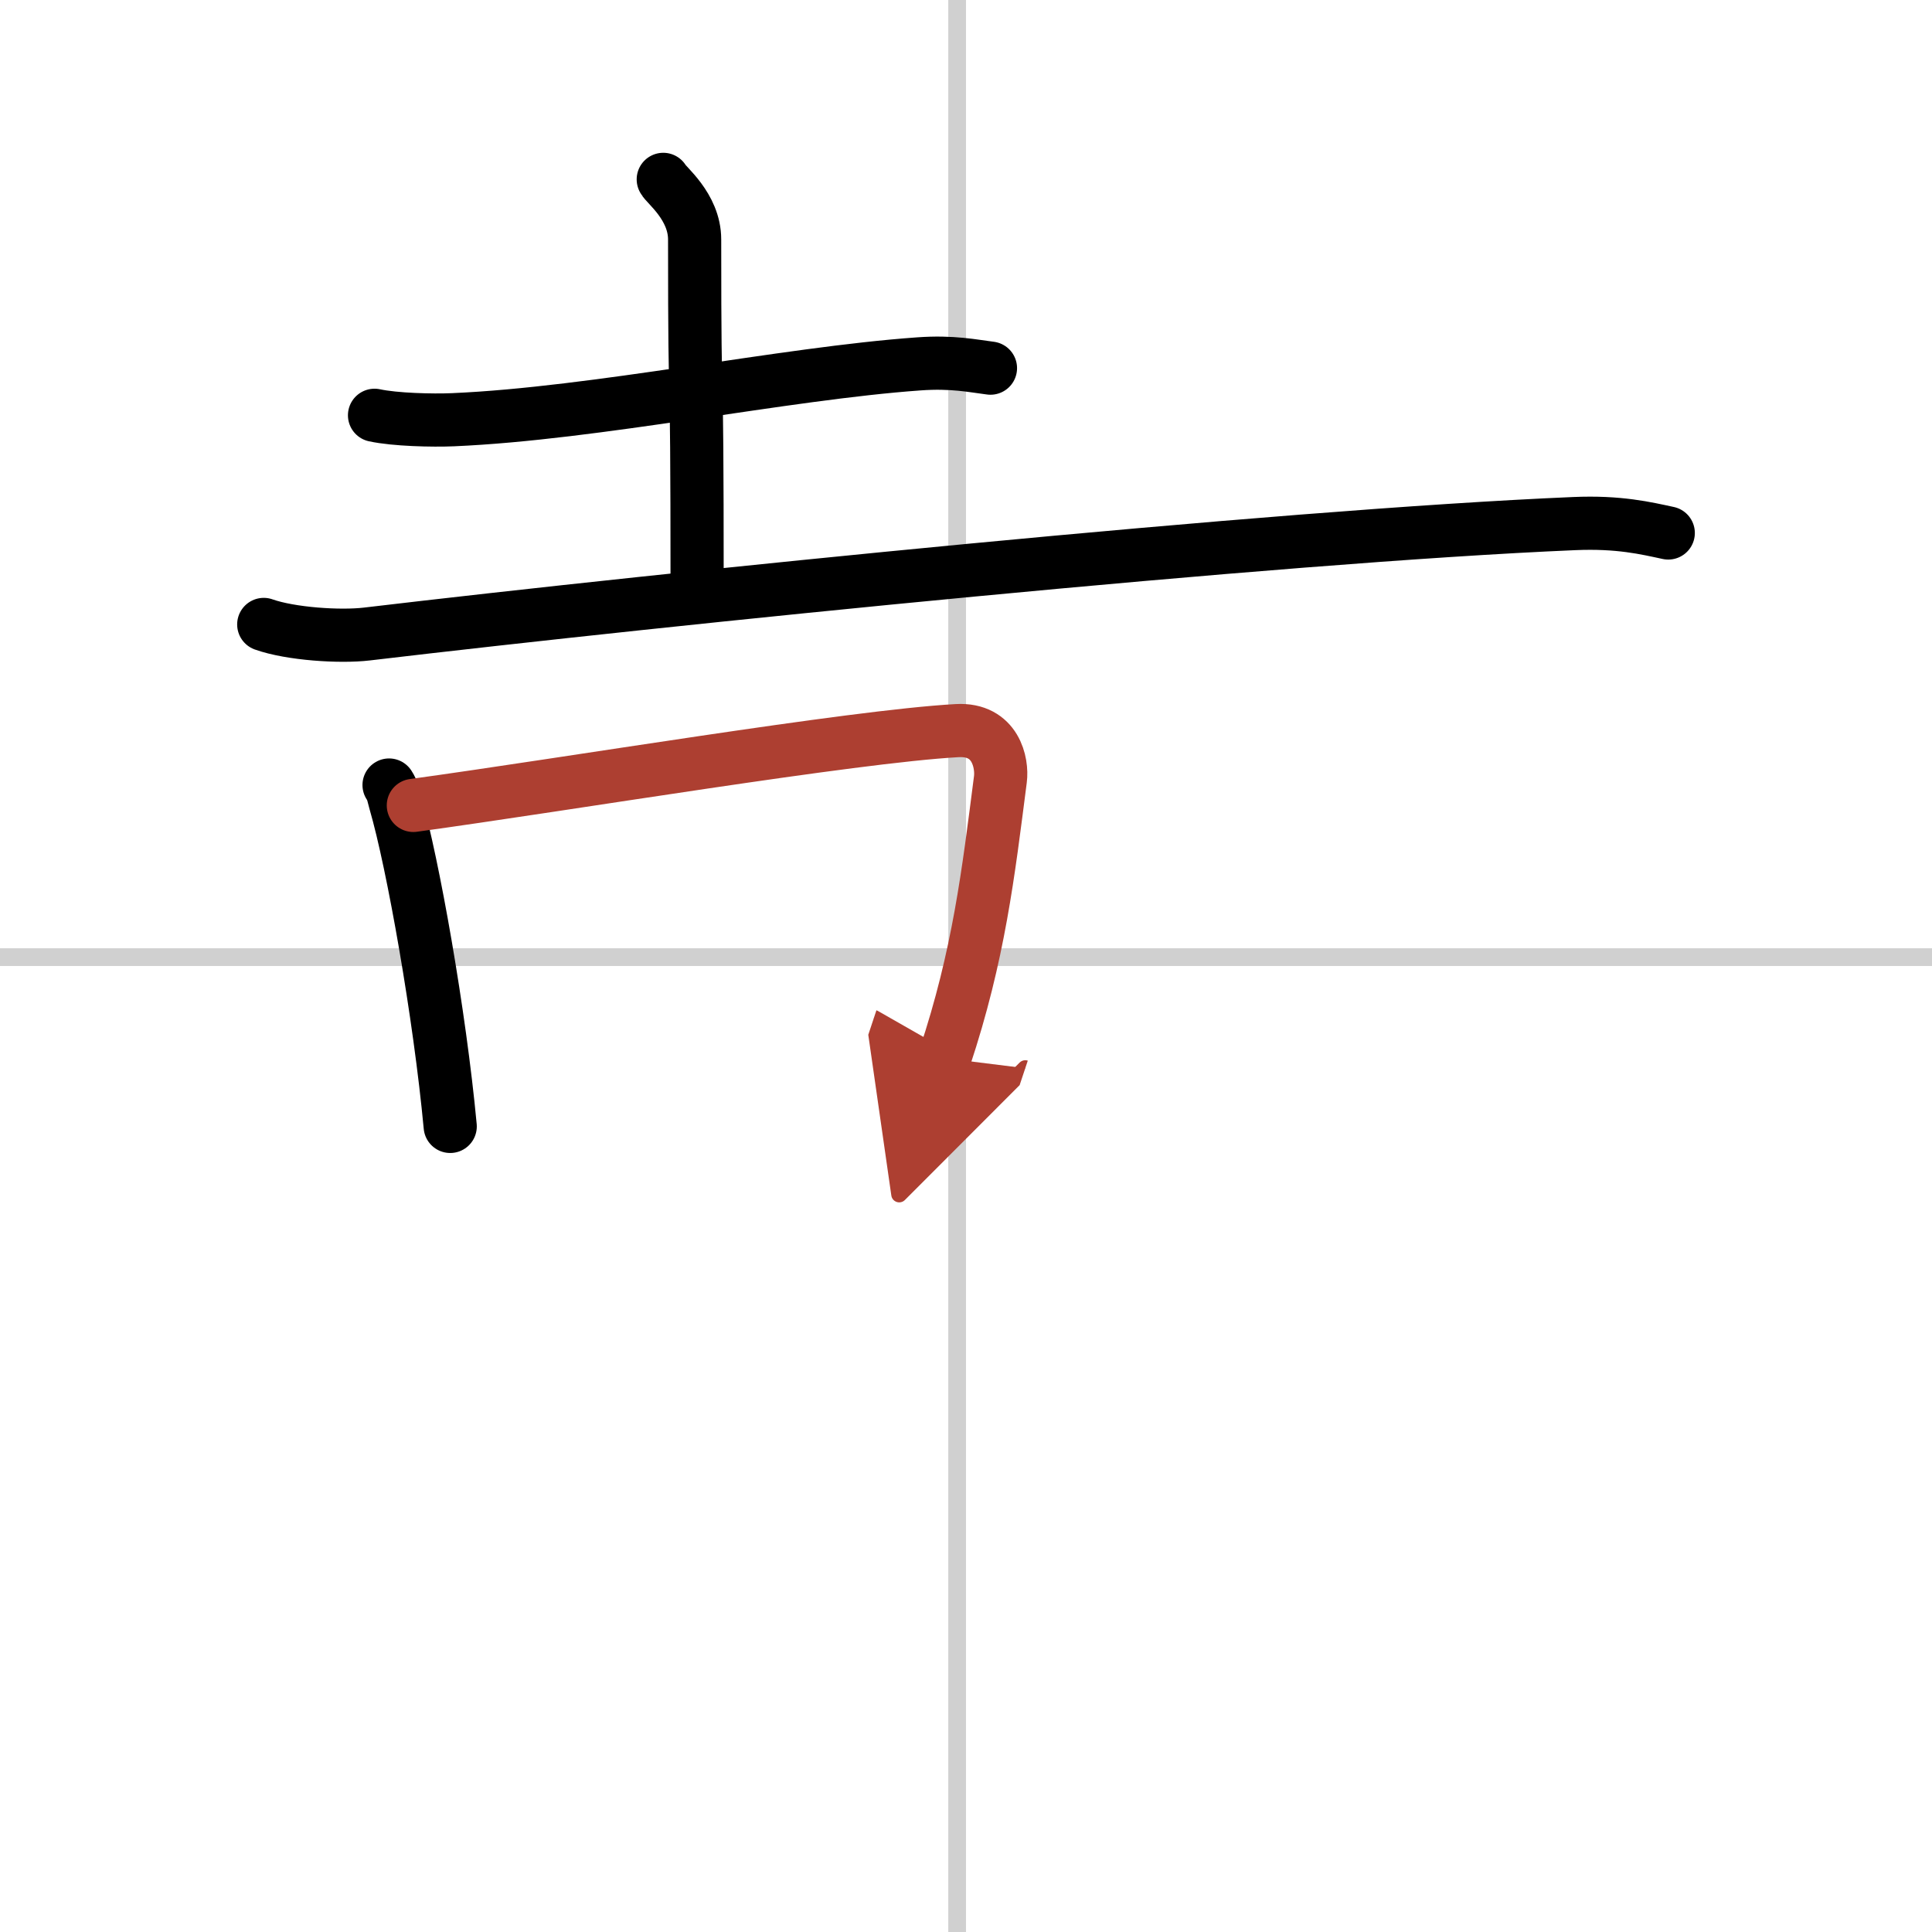 <svg width="400" height="400" viewBox="0 0 109 109" xmlns="http://www.w3.org/2000/svg"><defs><marker id="a" markerWidth="4" orient="auto" refX="1" refY="5" viewBox="0 0 10 10"><polyline points="0 0 10 5 0 10 1 5" fill="#ad3f31" stroke="#ad3f31"/></marker></defs><g fill="none" stroke="#000" stroke-linecap="round" stroke-linejoin="round" stroke-width="3"><rect width="100%" height="100%" fill="#fff" stroke="#fff"/><line x1="54" x2="54" y2="109" stroke="#d0d0d0" stroke-width="1"/><line x2="109" y1="54" y2="54" stroke="#d0d0d0" stroke-width="1"/><path d="m21.13 23.43c1.16 0.25 3.27 0.3 4.43 0.25 8.08-0.35 18.68-2.61 26.27-3.15 1.91-0.14 3.08 0.12 4.05 0.24"/><path d="m37.42 10.12c0.12 0.29 1.77 1.52 1.77 3.39 0 12 0.14 4 0.14 19.86"/><path d="m14.88 35.23c1.52 0.54 4.31 0.72 5.82 0.54 17.05-2.02 51.3-5.52 68.11-6.23 2.53-0.11 4.05 0.26 5.31 0.53"/><path d="m21.95 44.29c0.22 0.34 0.23 0.56 0.35 0.98 1 3.43 2.51 11.97 3.1 18.28"/><path d="m23.32 45.44c8.68-1.19 24.75-3.89 30.68-4.22 2.18-0.12 2.56 1.83 2.44 2.75-0.68 5.28-1.21 9.9-3.15 15.73" marker-end="url(#a)" stroke="#ad3f31"/></g></svg>
